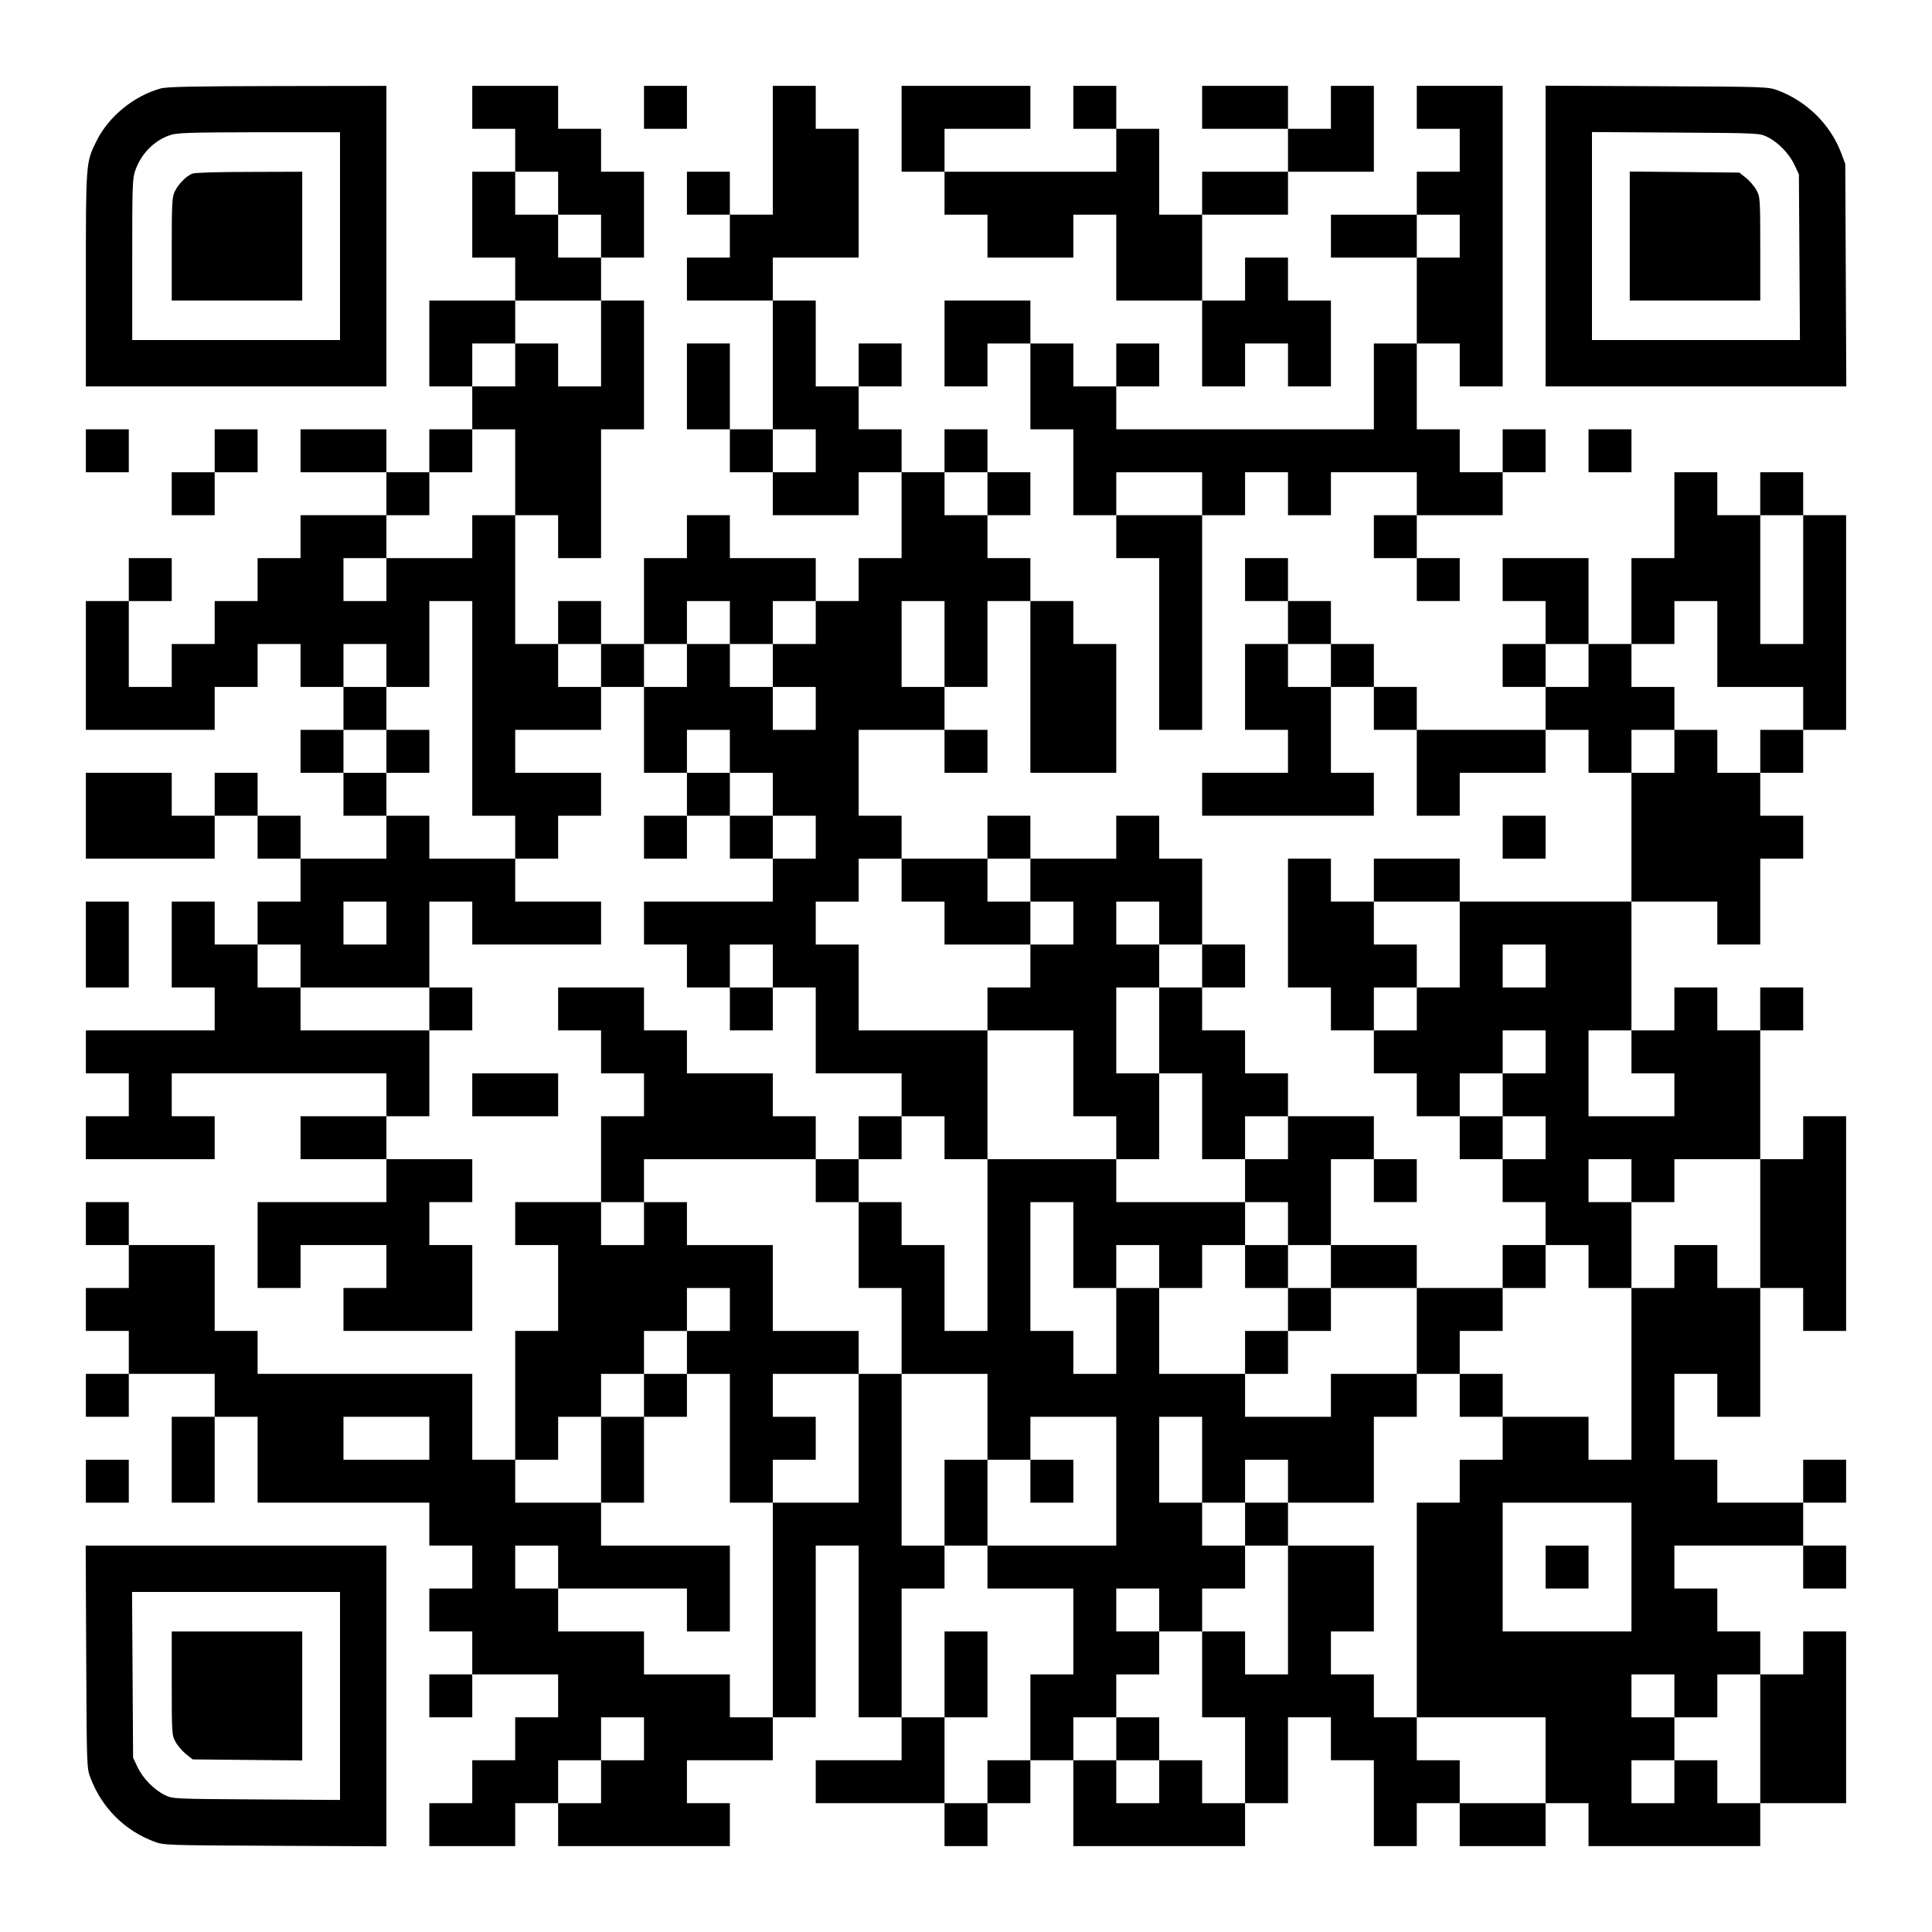 <?xml version="1.0" encoding="UTF-8" standalone="yes"?>
<svg version="1.0" xmlns="http://www.w3.org/2000/svg" width="1125px" height="1125px" viewBox="0 0 1125 1125" preserveAspectRatio="xMidYMid meet">
  <g transform="translate(0,1125) scale(0.1,-0.1)" fill="#000000" stroke="none">
    <path d="M936 10735 c-158 -44 -305 -164 -376 -310 -60 -122 -60 -121 -60
-802 l0 -623 875 0 875 0 0 875 0 875 -632 -1 c-497 -1 -644 -4 -682 -14z
m1044 -860 l0 -605 -605 0 -605 0 0 470 c0 448 1 472 20 524 36 95 109 168
200 199 38 14 116 16 518 17 l472 0 0 -605z"/>
    <path d="M1120 10239 c-35 -14 -78 -57 -101 -101 -17 -34 -19 -62 -19 -338 l0
-300 380 0 380 0 0 375 0 375 -307 -1 c-179 0 -318 -4 -333 -10z"/>
    <path d="M2750 10625 l0 -125 125 0 125 0 0 -125 0 -125 -125 0 -125 0 0 -250
0 -250 125 0 125 0 0 -125 0 -125 -250 0 -250 0 0 -250 0 -250 125 0 125 0 0
-125 0 -125 -125 0 -125 0 0 -125 0 -125 -125 0 -125 0 0 125 0 125 -250 0
-250 0 0 -125 0 -125 250 0 250 0 0 -125 0 -125 -250 0 -250 0 0 -125 0 -125
-125 0 -125 0 0 -125 0 -125 -125 0 -125 0 0 -125 0 -125 -125 0 -125 0 0
-125 0 -125 -125 0 -125 0 0 250 0 250 125 0 125 0 0 125 0 125 -125 0 -125 0
0 -125 0 -125 -125 0 -125 0 0 -375 0 -375 375 0 375 0 0 125 0 125 125 0 125
0 0 125 0 125 125 0 125 0 0 -125 0 -125 125 0 125 0 0 -125 0 -125 -125 0
-125 0 0 -125 0 -125 125 0 125 0 0 -125 0 -125 125 0 125 0 0 -125 0 -125
-250 0 -250 0 0 125 0 125 -125 0 -125 0 0 125 0 125 -125 0 -125 0 0 -125 0
-125 -125 0 -125 0 0 125 0 125 -250 0 -250 0 0 -250 0 -250 375 0 375 0 0
125 0 125 125 0 125 0 0 -125 0 -125 125 0 125 0 0 -125 0 -125 -125 0 -125 0
0 -125 0 -125 -125 0 -125 0 0 125 0 125 -125 0 -125 0 0 -250 0 -250 125 0
125 0 0 -125 0 -125 -375 0 -375 0 0 -125 0 -125 125 0 125 0 0 -125 0 -125
-125 0 -125 0 0 -125 0 -125 375 0 375 0 0 125 0 125 -125 0 -125 0 0 125 0
125 625 0 625 0 0 -125 0 -125 -250 0 -250 0 0 -125 0 -125 250 0 250 0 0
-125 0 -125 -375 0 -375 0 0 -250 0 -250 125 0 125 0 0 125 0 125 250 0 250 0
0 -125 0 -125 -125 0 -125 0 0 -125 0 -125 375 0 375 0 0 250 0 250 -125 0
-125 0 0 125 0 125 125 0 125 0 0 125 0 125 -250 0 -250 0 0 125 0 125 125 0
125 0 0 250 0 250 125 0 125 0 0 125 0 125 -125 0 -125 0 0 250 0 250 125 0
125 0 0 -125 0 -125 375 0 375 0 0 125 0 125 -250 0 -250 0 0 125 0 125 125 0
125 0 0 125 0 125 125 0 125 0 0 125 0 125 -250 0 -250 0 0 125 0 125 250 0
250 0 0 125 0 125 125 0 125 0 0 -250 0 -250 125 0 125 0 0 -125 0 -125 -125
0 -125 0 0 -125 0 -125 125 0 125 0 0 125 0 125 125 0 125 0 0 -125 0 -125
125 0 125 0 0 -125 0 -125 -375 0 -375 0 0 -125 0 -125 125 0 125 0 0 -125 0
-125 125 0 125 0 0 -125 0 -125 125 0 125 0 0 125 0 125 125 0 125 0 0 -250 0
-250 250 0 250 0 0 -125 0 -125 -125 0 -125 0 0 -125 0 -125 -125 0 -125 0 0
125 0 125 -125 0 -125 0 0 125 0 125 -250 0 -250 0 0 125 0 125 -125 0 -125 0
0 125 0 125 -250 0 -250 0 0 -125 0 -125 125 0 125 0 0 -125 0 -125 125 0 125
0 0 -125 0 -125 -125 0 -125 0 0 -250 0 -250 -250 0 -250 0 0 -125 0 -125 125
0 125 0 0 -250 0 -250 -125 0 -125 0 0 -375 0 -375 -125 0 -125 0 0 250 0 250
-625 0 -625 0 0 125 0 125 -125 0 -125 0 0 250 0 250 -250 0 -250 0 0 125 0
125 -125 0 -125 0 0 -125 0 -125 125 0 125 0 0 -125 0 -125 -125 0 -125 0 0
-125 0 -125 125 0 125 0 0 -125 0 -125 -125 0 -125 0 0 -125 0 -125 125 0 125
0 0 125 0 125 250 0 250 0 0 -125 0 -125 -125 0 -125 0 0 -250 0 -250 125 0
125 0 0 250 0 250 125 0 125 0 0 -250 0 -250 500 0 500 0 0 -125 0 -125 125 0
125 0 0 -125 0 -125 -125 0 -125 0 0 -125 0 -125 125 0 125 0 0 -125 0 -125
-125 0 -125 0 0 -125 0 -125 125 0 125 0 0 125 0 125 250 0 250 0 0 -125 0
-125 -125 0 -125 0 0 -125 0 -125 -125 0 -125 0 0 -125 0 -125 -125 0 -125 0
0 -125 0 -125 250 0 250 0 0 125 0 125 125 0 125 0 0 -125 0 -125 500 0 500 0
0 125 0 125 -125 0 -125 0 0 125 0 125 250 0 250 0 0 125 0 125 125 0 125 0 0
500 0 500 125 0 125 0 0 -500 0 -500 125 0 125 0 0 -125 0 -125 -250 0 -250 0
0 -125 0 -125 375 0 375 0 0 -125 0 -125 125 0 125 0 0 125 0 125 125 0 125 0
0 125 0 125 125 0 125 0 0 -250 0 -250 500 0 500 0 0 125 0 125 125 0 125 0 0
250 0 250 125 0 125 0 0 -125 0 -125 125 0 125 0 0 -250 0 -250 125 0 125 0 0
125 0 125 125 0 125 0 0 -125 0 -125 250 0 250 0 0 125 0 125 125 0 125 0 0
-125 0 -125 500 0 500 0 0 125 0 125 250 0 250 0 0 500 0 500 -125 0 -125 0 0
-125 0 -125 -125 0 -125 0 0 125 0 125 -125 0 -125 0 0 125 0 125 -125 0 -125
0 0 125 0 125 375 0 375 0 0 -125 0 -125 125 0 125 0 0 125 0 125 -125 0 -125
0 0 125 0 125 125 0 125 0 0 125 0 125 -125 0 -125 0 0 -125 0 -125 -250 0
-250 0 0 125 0 125 -125 0 -125 0 0 250 0 250 125 0 125 0 0 -125 0 -125 125
0 125 0 0 375 0 375 125 0 125 0 0 -125 0 -125 125 0 125 0 0 625 0 625 -125
0 -125 0 0 -125 0 -125 -125 0 -125 0 0 375 0 375 125 0 125 0 0 125 0 125
-125 0 -125 0 0 -125 0 -125 -125 0 -125 0 0 125 0 125 -125 0 -125 0 0 -125
0 -125 -125 0 -125 0 0 375 0 375 250 0 250 0 0 -125 0 -125 125 0 125 0 0
250 0 250 125 0 125 0 0 125 0 125 -125 0 -125 0 0 125 0 125 125 0 125 0 0
125 0 125 125 0 125 0 0 625 0 625 -125 0 -125 0 0 125 0 125 -125 0 -125 0 0
-125 0 -125 -125 0 -125 0 0 125 0 125 -125 0 -125 0 0 -250 0 -250 -125 0
-125 0 0 -250 0 -250 -125 0 -125 0 0 250 0 250 -250 0 -250 0 0 -125 0 -125
125 0 125 0 0 -125 0 -125 -125 0 -125 0 0 -125 0 -125 125 0 125 0 0 -125 0
-125 -375 0 -375 0 0 125 0 125 -125 0 -125 0 0 125 0 125 -125 0 -125 0 0
125 0 125 -125 0 -125 0 0 125 0 125 -125 0 -125 0 0 -125 0 -125 125 0 125 0
0 -125 0 -125 -125 0 -125 0 0 -250 0 -250 125 0 125 0 0 -125 0 -125 -250 0
-250 0 0 -125 0 -125 500 0 500 0 0 125 0 125 -125 0 -125 0 0 250 0 250 125
0 125 0 0 -125 0 -125 125 0 125 0 0 -250 0 -250 125 0 125 0 0 125 0 125 250
0 250 0 0 125 0 125 125 0 125 0 0 -125 0 -125 125 0 125 0 0 -375 0 -375
-500 0 -500 0 0 125 0 125 -250 0 -250 0 0 -125 0 -125 -125 0 -125 0 0 125 0
125 -125 0 -125 0 0 -375 0 -375 125 0 125 0 0 -125 0 -125 125 0 125 0 0
-125 0 -125 125 0 125 0 0 -125 0 -125 125 0 125 0 0 -125 0 -125 125 0 125 0
0 -125 0 -125 125 0 125 0 0 -125 0 -125 -125 0 -125 0 0 -125 0 -125 -250 0
-250 0 0 125 0 125 -250 0 -250 0 0 250 0 250 125 0 125 0 0 -125 0 -125 125
0 125 0 0 125 0 125 -125 0 -125 0 0 125 0 125 -250 0 -250 0 0 125 0 125
-125 0 -125 0 0 125 0 125 -125 0 -125 0 0 125 0 125 125 0 125 0 0 125 0 125
-125 0 -125 0 0 250 0 250 -125 0 -125 0 0 125 0 125 -125 0 -125 0 0 -125 0
-125 -250 0 -250 0 0 125 0 125 -125 0 -125 0 0 -125 0 -125 -250 0 -250 0 0
125 0 125 -125 0 -125 0 0 250 0 250 250 0 250 0 0 -125 0 -125 125 0 125 0 0
125 0 125 -125 0 -125 0 0 125 0 125 125 0 125 0 0 250 0 250 125 0 125 0 0
-500 0 -500 250 0 250 0 0 375 0 375 -125 0 -125 0 0 125 0 125 -125 0 -125 0
0 125 0 125 -125 0 -125 0 0 125 0 125 125 0 125 0 0 125 0 125 -125 0 -125 0
0 125 0 125 -125 0 -125 0 0 -125 0 -125 -125 0 -125 0 0 125 0 125 -125 0
-125 0 0 125 0 125 125 0 125 0 0 125 0 125 -125 0 -125 0 0 -125 0 -125 -125
0 -125 0 0 250 0 250 -125 0 -125 0 0 125 0 125 250 0 250 0 0 375 0 375 -125
0 -125 0 0 125 0 125 -125 0 -125 0 0 -375 0 -375 -125 0 -125 0 0 125 0 125
-125 0 -125 0 0 -125 0 -125 125 0 125 0 0 -125 0 -125 -125 0 -125 0 0 -125
0 -125 250 0 250 0 0 -375 0 -375 -125 0 -125 0 0 250 0 250 -125 0 -125 0 0
-250 0 -250 125 0 125 0 0 -125 0 -125 125 0 125 0 0 -125 0 -125 250 0 250 0
0 125 0 125 125 0 125 0 0 -250 0 -250 -125 0 -125 0 0 -125 0 -125 -125 0
-125 0 0 125 0 125 -250 0 -250 0 0 125 0 125 -125 0 -125 0 0 -125 0 -125
-125 0 -125 0 0 -250 0 -250 -125 0 -125 0 0 125 0 125 -125 0 -125 0 0 -125
0 -125 -125 0 -125 0 0 375 0 375 125 0 125 0 0 -125 0 -125 125 0 125 0 0
375 0 375 125 0 125 0 0 375 0 375 -125 0 -125 0 0 125 0 125 125 0 125 0 0
250 0 250 -125 0 -125 0 0 125 0 125 -125 0 -125 0 0 125 0 125 -250 0 -250 0
0 -125z m500 -500 l0 -125 125 0 125 0 0 -125 0 -125 -125 0 -125 0 0 125 0
125 -125 0 -125 0 0 125 0 125 125 0 125 0 0 -125z m250 -875 l0 -250 -125 0
-125 0 0 125 0 125 -125 0 -125 0 0 -125 0 -125 -125 0 -125 0 0 125 0 125
125 0 125 0 0 125 0 125 250 0 250 0 0 -250z m-500 -750 l0 -250 -125 0 -125
0 0 -125 0 -125 -250 0 -250 0 0 -125 0 -125 -125 0 -125 0 0 125 0 125 125 0
125 0 0 125 0 125 125 0 125 0 0 125 0 125 125 0 125 0 0 125 0 125 125 0 125
0 0 -250z m1750 125 l0 -125 -125 0 -125 0 0 125 0 125 125 0 125 0 0 -125z
m1000 -250 l0 -125 -125 0 -125 0 0 125 0 125 125 0 125 0 0 -125z m4750 -500
l0 -375 -125 0 -125 0 0 375 0 375 125 0 125 0 0 -375z m-7750 -750 l0 -625
125 0 125 0 0 -125 0 -125 -250 0 -250 0 0 125 0 125 -125 0 -125 0 0 125 0
125 -125 0 -125 0 0 125 0 125 125 0 125 0 0 125 0 125 -125 0 -125 0 0 125 0
125 125 0 125 0 0 -125 0 -125 125 0 125 0 0 250 0 250 125 0 125 0 0 -625z
m1500 500 l0 -125 125 0 125 0 0 125 0 125 125 0 125 0 0 -125 0 -125 -125 0
-125 0 0 -125 0 -125 125 0 125 0 0 -125 0 -125 -125 0 -125 0 0 125 0 125
-125 0 -125 0 0 125 0 125 -125 0 -125 0 0 -125 0 -125 -125 0 -125 0 0 125 0
125 125 0 125 0 0 125 0 125 125 0 125 0 0 -125z m1250 -125 l0 -250 -125 0
-125 0 0 250 0 250 125 0 125 0 0 -250z m4500 0 l0 -250 250 0 250 0 0 -125 0
-125 -125 0 -125 0 0 -125 0 -125 -125 0 -125 0 0 125 0 125 -125 0 -125 0 0
-125 0 -125 -125 0 -125 0 0 125 0 125 125 0 125 0 0 125 0 125 -125 0 -125 0
0 125 0 125 125 0 125 0 0 125 0 125 125 0 125 0 0 -250z m-6500 -125 l0 -125
-125 0 -125 0 0 125 0 125 125 0 125 0 0 -125z m4250 0 l0 -125 -125 0 -125 0
0 125 0 125 125 0 125 0 0 -125z m1500 0 l0 -125 -125 0 -125 0 0 125 0 125
125 0 125 0 0 -125z m-5000 -500 l0 -125 125 0 125 0 0 -125 0 -125 125 0 125
0 0 -125 0 -125 -125 0 -125 0 0 125 0 125 -125 0 -125 0 0 125 0 125 -125 0
-125 0 0 125 0 125 125 0 125 0 0 -125z m1000 -750 l0 -125 125 0 125 0 0
-125 0 -125 250 0 250 0 0 125 0 125 -125 0 -125 0 0 125 0 125 125 0 125 0 0
-125 0 -125 125 0 125 0 0 -125 0 -125 -125 0 -125 0 0 -125 0 -125 -125 0
-125 0 0 -125 0 -125 250 0 250 0 0 -250 0 -250 125 0 125 0 0 -125 0 -125
125 0 125 0 0 250 0 250 -125 0 -125 0 0 250 0 250 125 0 125 0 0 125 0 125
-125 0 -125 0 0 125 0 125 125 0 125 0 0 -125 0 -125 125 0 125 0 0 -125 0
-125 -125 0 -125 0 0 -250 0 -250 125 0 125 0 0 -250 0 -250 125 0 125 0 0
125 0 125 125 0 125 0 0 -125 0 -125 -125 0 -125 0 0 -125 0 -125 125 0 125 0
0 -125 0 -125 125 0 125 0 0 -125 0 -125 250 0 250 0 0 -250 0 -250 125 0 125
0 0 125 0 125 125 0 125 0 0 125 0 125 125 0 125 0 0 125 0 125 125 0 125 0 0
-125 0 -125 125 0 125 0 0 250 0 250 -125 0 -125 0 0 125 0 125 125 0 125 0 0
-125 0 -125 125 0 125 0 0 125 0 125 250 0 250 0 0 -375 0 -375 -125 0 -125 0
0 125 0 125 -125 0 -125 0 0 -125 0 -125 -125 0 -125 0 0 -500 0 -500 -125 0
-125 0 0 125 0 125 -250 0 -250 0 0 -125 0 -125 -125 0 -125 0 0 -125 0 -125
-125 0 -125 0 0 -625 0 -625 375 0 375 0 0 -250 0 -250 -250 0 -250 0 0 125 0
125 -125 0 -125 0 0 125 0 125 -125 0 -125 0 0 125 0 125 -125 0 -125 0 0 125
0 125 125 0 125 0 0 250 0 250 -250 0 -250 0 0 -375 0 -375 -125 0 -125 0 0
125 0 125 -125 0 -125 0 0 -250 0 -250 125 0 125 0 0 -250 0 -250 -125 0 -125
0 0 125 0 125 -125 0 -125 0 0 -125 0 -125 -125 0 -125 0 0 125 0 125 -125 0
-125 0 0 125 0 125 125 0 125 0 0 125 0 125 125 0 125 0 0 125 0 125 -125 0
-125 0 0 125 0 125 125 0 125 0 0 -125 0 -125 125 0 125 0 0 125 0 125 125 0
125 0 0 125 0 125 -125 0 -125 0 0 125 0 125 -125 0 -125 0 0 250 0 250 125 0
125 0 0 -250 0 -250 125 0 125 0 0 125 0 125 125 0 125 0 0 -125 0 -125 250 0
250 0 0 250 0 250 125 0 125 0 0 125 0 125 -250 0 -250 0 0 -125 0 -125 -250
0 -250 0 0 125 0 125 -250 0 -250 0 0 250 0 250 -125 0 -125 0 0 -250 0 -250
-125 0 -125 0 0 125 0 125 -125 0 -125 0 0 375 0 375 125 0 125 0 0 -250 0
-250 125 0 125 0 0 125 0 125 125 0 125 0 0 -125 0 -125 125 0 125 0 0 125 0
125 125 0 125 0 0 125 0 125 -375 0 -375 0 0 125 0 125 -375 0 -375 0 0 -500
0 -500 -125 0 -125 0 0 250 0 250 -125 0 -125 0 0 125 0 125 -125 0 -125 0 0
-250 0 -250 125 0 125 0 0 -250 0 -250 250 0 250 0 0 -250 0 -250 125 0 125 0
0 125 0 125 250 0 250 0 0 -375 0 -375 -375 0 -375 0 0 -125 0 -125 250 0 250
0 0 -250 0 -250 -125 0 -125 0 0 -250 0 -250 -125 0 -125 0 0 -125 0 -125
-125 0 -125 0 0 250 0 250 -125 0 -125 0 0 375 0 375 125 0 125 0 0 125 0 125
-125 0 -125 0 0 500 0 500 -125 0 -125 0 0 -375 0 -375 -250 0 -250 0 0 -625
0 -625 -125 0 -125 0 0 125 0 125 -250 0 -250 0 0 125 0 125 -250 0 -250 0 0
125 0 125 -125 0 -125 0 0 125 0 125 125 0 125 0 0 -125 0 -125 375 0 375 0 0
-125 0 -125 125 0 125 0 0 250 0 250 -375 0 -375 0 0 125 0 125 -250 0 -250 0
0 125 0 125 125 0 125 0 0 125 0 125 125 0 125 0 0 125 0 125 125 0 125 0 0
125 0 125 125 0 125 0 0 125 0 125 125 0 125 0 0 -125 0 -125 -125 0 -125 0 0
-125 0 -125 125 0 125 0 0 -375 0 -375 125 0 125 0 0 125 0 125 125 0 125 0 0
125 0 125 -125 0 -125 0 0 125 0 125 250 0 250 0 0 125 0 125 -250 0 -250 0 0
250 0 250 -250 0 -250 0 0 125 0 125 -125 0 -125 0 0 -125 0 -125 -125 0 -125
0 0 125 0 125 125 0 125 0 0 125 0 125 500 0 500 0 0 -125 0 -125 125 0 125 0
0 125 0 125 125 0 125 0 0 125 0 125 125 0 125 0 0 -125 0 -125 125 0 125 0 0
375 0 375 -375 0 -375 0 0 250 0 250 -125 0 -125 0 0 125 0 125 125 0 125 0 0
125 0 125 125 0 125 0 0 -125z m-3000 -250 l0 -125 -125 0 -125 0 0 125 0 125
125 0 125 0 0 -125z m6250 -125 l0 -250 -125 0 -125 0 0 -125 0 -125 -125 0
-125 0 0 125 0 125 125 0 125 0 0 125 0 125 -125 0 -125 0 0 125 0 125 250 0
250 0 0 -250z m-6750 -125 l0 -125 375 0 375 0 0 -125 0 -125 -375 0 -375 0 0
125 0 125 -125 0 -125 0 0 125 0 125 125 0 125 0 0 -125z m2750 0 l0 -125
-125 0 -125 0 0 125 0 125 125 0 125 0 0 -125z m4500 0 l0 -125 -125 0 -125 0
0 125 0 125 125 0 125 0 0 -125z m0 -500 l0 -125 -125 0 -125 0 0 -125 0 -125
125 0 125 0 0 -125 0 -125 -125 0 -125 0 0 125 0 125 -125 0 -125 0 0 125 0
125 125 0 125 0 0 125 0 125 125 0 125 0 0 -125z m500 0 l0 -125 125 0 125 0
0 -125 0 -125 -250 0 -250 0 0 250 0 250 125 0 125 0 0 -125z m-7000 -2250 l0
-125 -250 0 -250 0 0 125 0 125 250 0 250 0 0 -125z m7000 -750 l0 -375 -375
0 -375 0 0 375 0 375 375 0 375 0 0 -375z m250 -750 l0 -125 125 0 125 0 0
125 0 125 125 0 125 0 0 -375 0 -375 -125 0 -125 0 0 125 0 125 -125 0 -125 0
0 -125 0 -125 -125 0 -125 0 0 125 0 125 125 0 125 0 0 125 0 125 -125 0 -125
0 0 125 0 125 125 0 125 0 0 -125z m-6000 -250 l0 -125 -125 0 -125 0 0 -125
0 -125 -125 0 -125 0 0 125 0 125 125 0 125 0 0 125 0 125 125 0 125 0 0 -125z"/>
    <path d="M2250 6875 l0 -125 125 0 125 0 0 125 0 125 -125 0 -125 0 0 -125z"/>
    <path d="M7250 3875 l0 -125 125 0 125 0 0 -125 0 -125 -125 0 -125 0 0 -125
0 -125 125 0 125 0 0 125 0 125 125 0 125 0 0 125 0 125 -125 0 -125 0 0 125
0 125 -125 0 -125 0 0 -125z"/>
    <path d="M3750 3125 l0 -125 -125 0 -125 0 0 -250 0 -250 125 0 125 0 0 250 0
250 125 0 125 0 0 125 0 125 -125 0 -125 0 0 -125z"/>
    <path d="M8500 3125 l0 -125 125 0 125 0 0 125 0 125 -125 0 -125 0 0 -125z"/>
    <path d="M5500 2500 l0 -250 125 0 125 0 0 250 0 250 -125 0 -125 0 0 -250z"/>
    <path d="M6000 2625 l0 -125 125 0 125 0 0 125 0 125 -125 0 -125 0 0 -125z"/>
    <path d="M7250 2375 l0 -125 125 0 125 0 0 125 0 125 -125 0 -125 0 0 -125z"/>
    <path d="M5500 1500 l0 -250 125 0 125 0 0 250 0 250 -125 0 -125 0 0 -250z"/>
    <path d="M6500 1125 l0 -125 125 0 125 0 0 125 0 125 -125 0 -125 0 0 -125z"/>
    <path d="M9000 2125 l0 -125 125 0 125 0 0 125 0 125 -125 0 -125 0 0 -125z"/>
    <path d="M3750 10625 l0 -125 125 0 125 0 0 125 0 125 -125 0 -125 0 0 -125z"/>
    <path d="M5250 10500 l0 -250 125 0 125 0 0 -125 0 -125 125 0 125 0 0 -125 0
-125 250 0 250 0 0 125 0 125 125 0 125 0 0 -250 0 -250 250 0 250 0 0 -250 0
-250 125 0 125 0 0 125 0 125 125 0 125 0 0 -125 0 -125 125 0 125 0 0 250 0
250 -125 0 -125 0 0 125 0 125 -125 0 -125 0 0 -125 0 -125 -125 0 -125 0 0
250 0 250 250 0 250 0 0 125 0 125 250 0 250 0 0 250 0 250 -125 0 -125 0 0
-125 0 -125 -125 0 -125 0 0 125 0 125 -250 0 -250 0 0 -125 0 -125 250 0 250
0 0 -125 0 -125 -250 0 -250 0 0 -125 0 -125 -125 0 -125 0 0 250 0 250 -125
0 -125 0 0 125 0 125 -125 0 -125 0 0 -125 0 -125 125 0 125 0 0 -125 0 -125
-500 0 -500 0 0 125 0 125 250 0 250 0 0 125 0 125 -375 0 -375 0 0 -250z"/>
    <path d="M8250 10625 l0 -125 125 0 125 0 0 -125 0 -125 -125 0 -125 0 0 -125
0 -125 -250 0 -250 0 0 -125 0 -125 250 0 250 0 0 -250 0 -250 -125 0 -125 0
0 -250 0 -250 -750 0 -750 0 0 125 0 125 125 0 125 0 0 125 0 125 -125 0 -125
0 0 -125 0 -125 -125 0 -125 0 0 125 0 125 -125 0 -125 0 0 125 0 125 -250 0
-250 0 0 -250 0 -250 125 0 125 0 0 125 0 125 125 0 125 0 0 -250 0 -250 125
0 125 0 0 -250 0 -250 125 0 125 0 0 -125 0 -125 125 0 125 0 0 -500 0 -500
125 0 125 0 0 625 0 625 125 0 125 0 0 125 0 125 125 0 125 0 0 -125 0 -125
125 0 125 0 0 125 0 125 250 0 250 0 0 -125 0 -125 -125 0 -125 0 0 -125 0
-125 125 0 125 0 0 -125 0 -125 125 0 125 0 0 125 0 125 -125 0 -125 0 0 125
0 125 250 0 250 0 0 125 0 125 125 0 125 0 0 125 0 125 -125 0 -125 0 0 -125
0 -125 -125 0 -125 0 0 125 0 125 -125 0 -125 0 0 250 0 250 125 0 125 0 0
-125 0 -125 125 0 125 0 0 875 0 875 -250 0 -250 0 0 -125z m250 -750 l0 -125
-125 0 -125 0 0 125 0 125 125 0 125 0 0 -125z m-1500 -1500 l0 -125 -250 0
-250 0 0 125 0 125 250 0 250 0 0 -125z"/>
    <path d="M9000 9875 l0 -875 875 0 876 0 -3 648 -3 647 -23 62 c-63 167 -198
301 -368 366 -59 22 -64 22 -706 25 l-648 3 0 -876z m1292 577 c63 -31 126
-96 157 -162 l26 -55 3 -482 3 -483 -606 0 -605 0 0 605 0 606 488 -3 c486 -3
487 -3 534 -26z"/>
    <path d="M9490 9875 l0 -375 380 0 380 0 0 303 c0 294 -1 303 -23 341 -12 22
-39 53 -60 70 l-39 31 -319 3 -319 3 0 -376z"/>
    <path d="M500 8625 l0 -125 125 0 125 0 0 125 0 125 -125 0 -125 0 0 -125z"/>
    <path d="M1250 8625 l0 -125 -125 0 -125 0 0 -125 0 -125 125 0 125 0 0 125 0
125 125 0 125 0 0 125 0 125 -125 0 -125 0 0 -125z"/>
    <path d="M9250 8625 l0 -125 125 0 125 0 0 125 0 125 -125 0 -125 0 0 -125z"/>
    <path d="M8750 6375 l0 -125 125 0 125 0 0 125 0 125 -125 0 -125 0 0 -125z"/>
    <path d="M500 5750 l0 -250 125 0 125 0 0 250 0 250 -125 0 -125 0 0 -250z"/>
    <path d="M2750 4875 l0 -125 250 0 250 0 0 125 0 125 -250 0 -250 0 0 -125z"/>
    <path d="M500 2625 l0 -125 125 0 125 0 0 125 0 125 -125 0 -125 0 0 -125z"/>
    <path d="M502 1603 c3 -641 3 -649 25 -706 66 -173 197 -305 369 -370 59 -22
64 -22 707 -25 l647 -3 0 876 0 875 -875 0 -876 0 3 -647z m1478 -228 l0 -606
-487 3 c-485 3 -488 3 -534 26 -63 31 -127 97 -158 162 l-26 55 -3 483 -3 482
606 0 605 0 0 -605z"/>
    <path d="M1000 1448 c0 -295 1 -304 23 -342 12 -22 39 -53 60 -70 l39 -31 319
-3 319 -3 0 376 0 375 -380 0 -380 0 0 -302z"/>
  </g>
</svg>